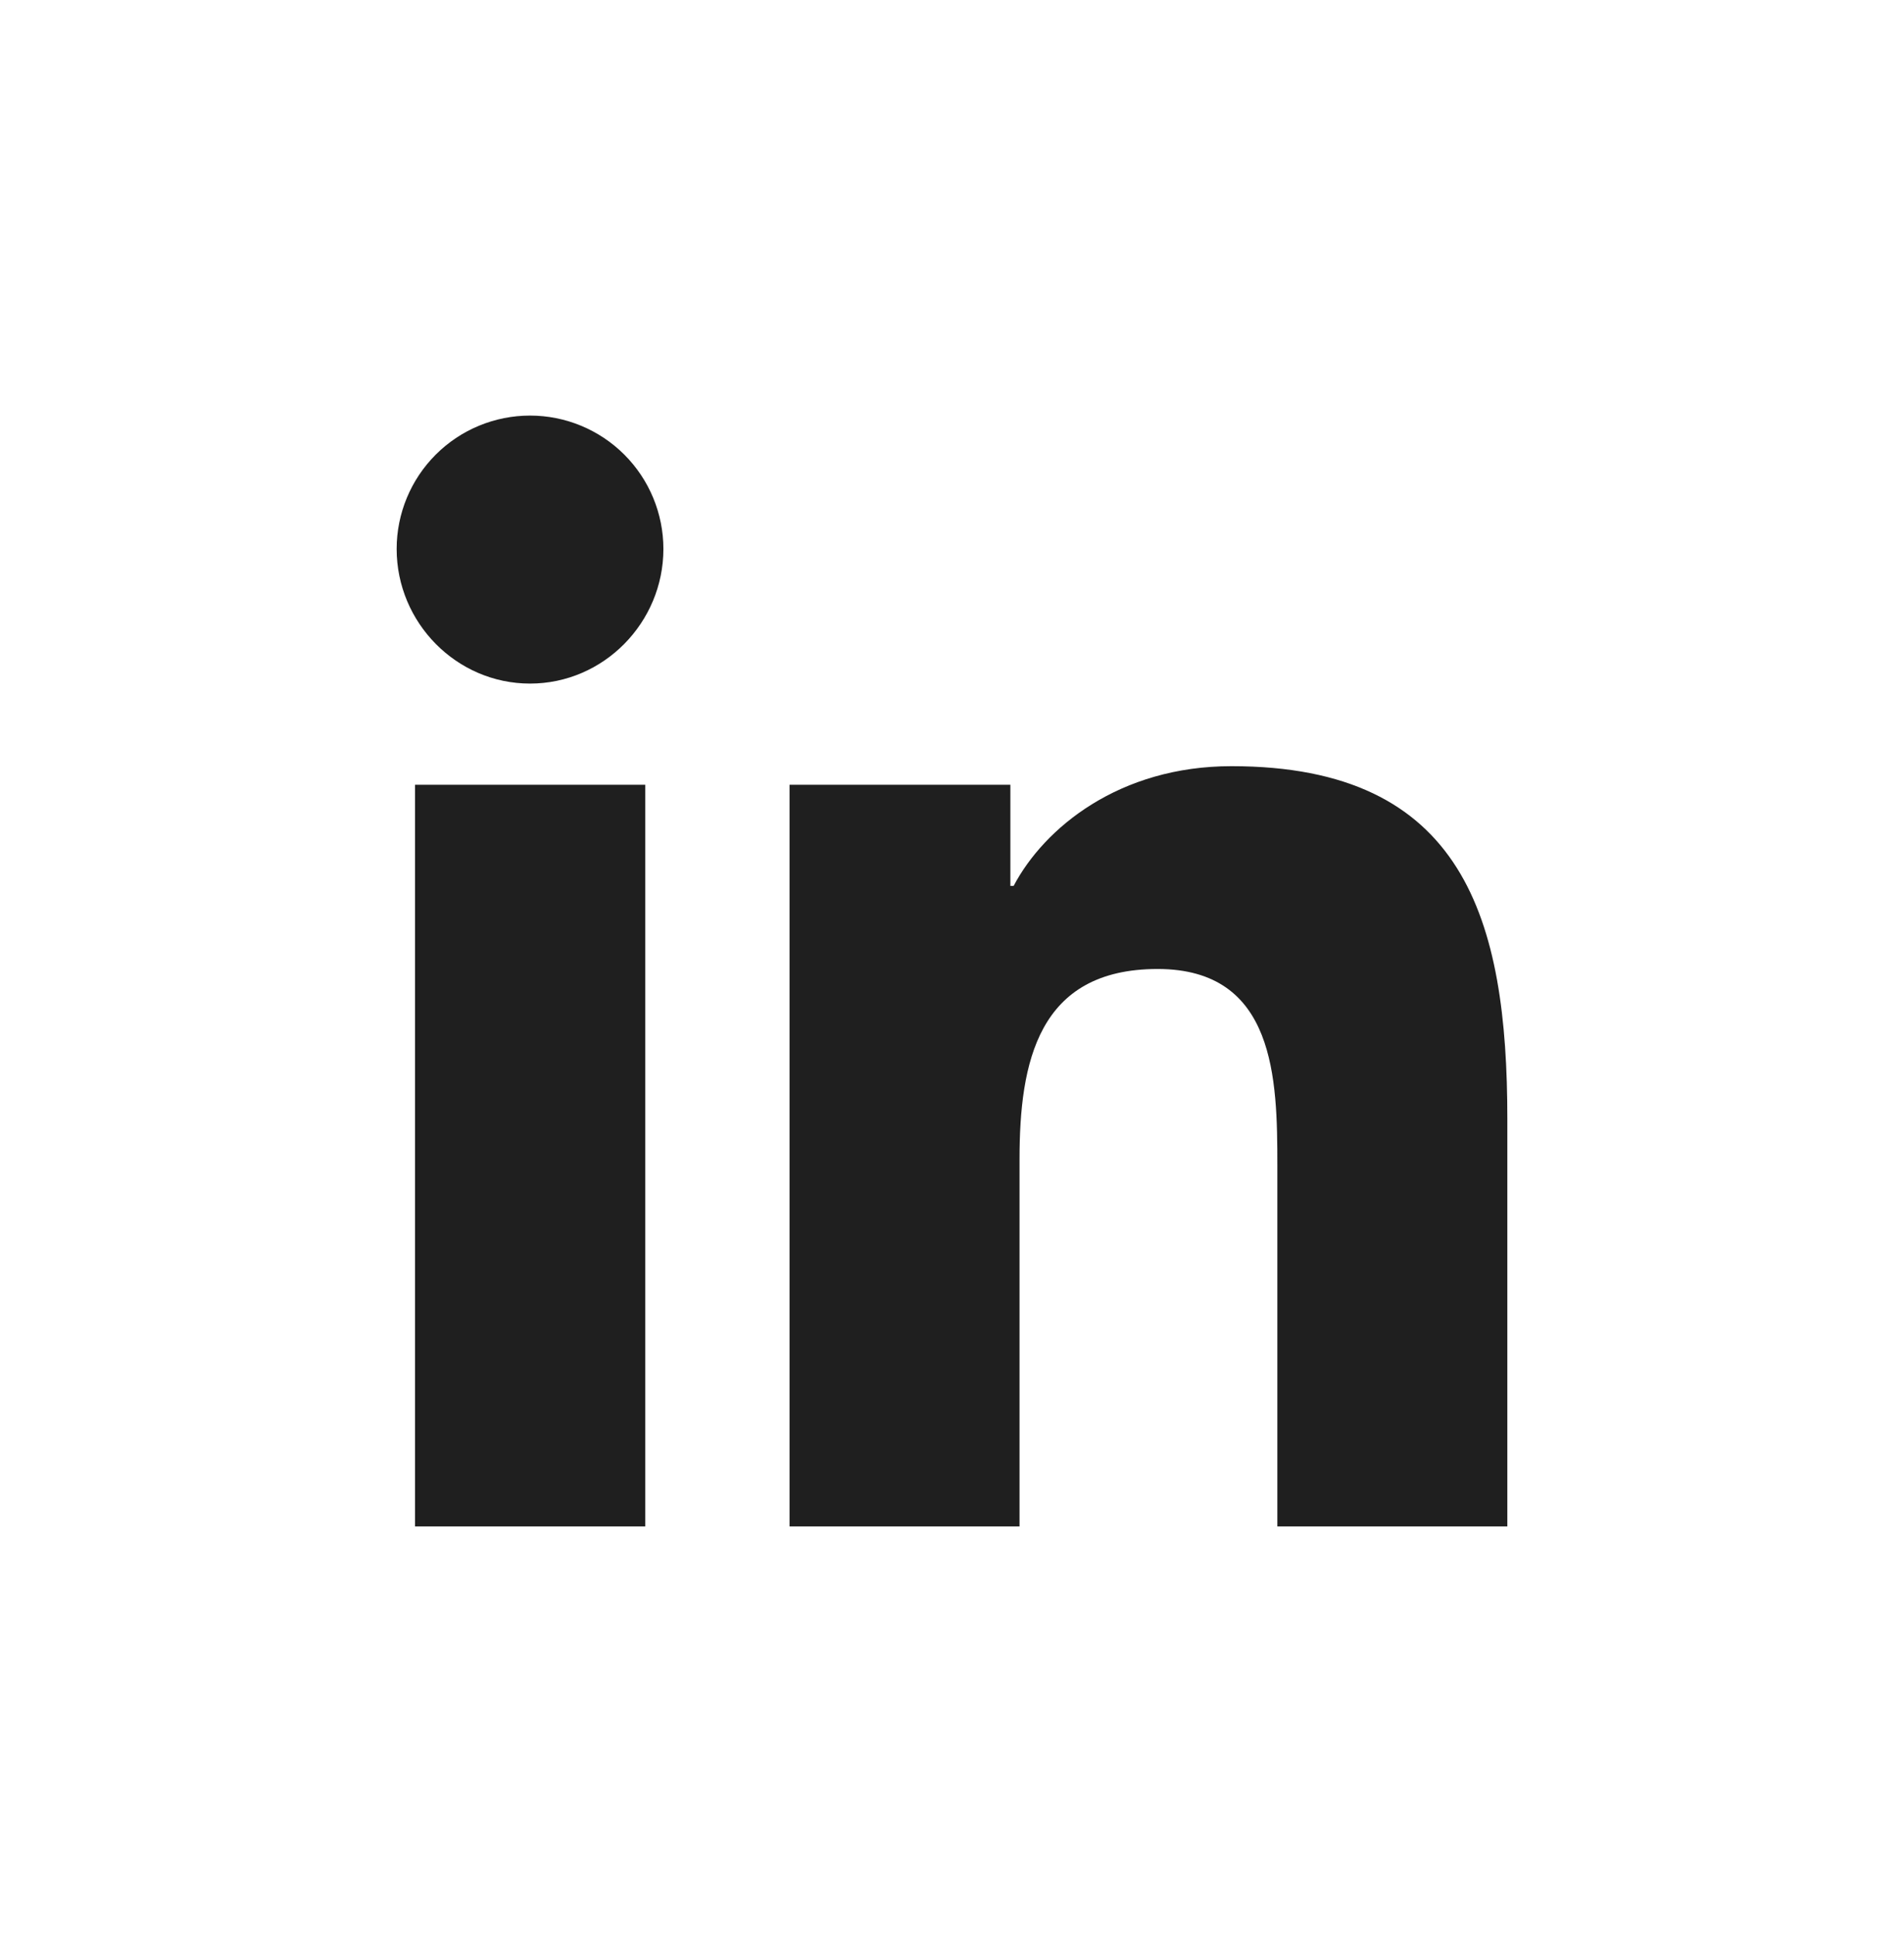 <svg width="64" height="65" viewBox="0 0 64 65" fill="none" xmlns="http://www.w3.org/2000/svg">
<g id="Social Icons">
<path id="Vector" d="M21.69 51.3H13.95V26.375H21.69V51.3ZM17.816 22.974C15.341 22.974 13.333 20.924 13.333 18.449C13.333 17.261 13.806 16.12 14.646 15.28C15.487 14.439 16.627 13.967 17.816 13.967C19.005 13.967 20.145 14.439 20.986 15.28C21.826 16.12 22.299 17.261 22.299 18.449C22.299 20.924 20.29 22.974 17.816 22.974ZM50.659 51.3H42.936V39.166C42.936 36.275 42.877 32.566 38.911 32.566C34.887 32.566 34.27 35.708 34.27 38.958V51.3H26.539V26.375H33.962V29.775H34.071C35.104 27.816 37.628 25.75 41.394 25.75C49.227 25.75 50.667 30.908 50.667 37.608V51.3H50.659Z" fill="#1F1F1F"/>
</g>
</svg>
